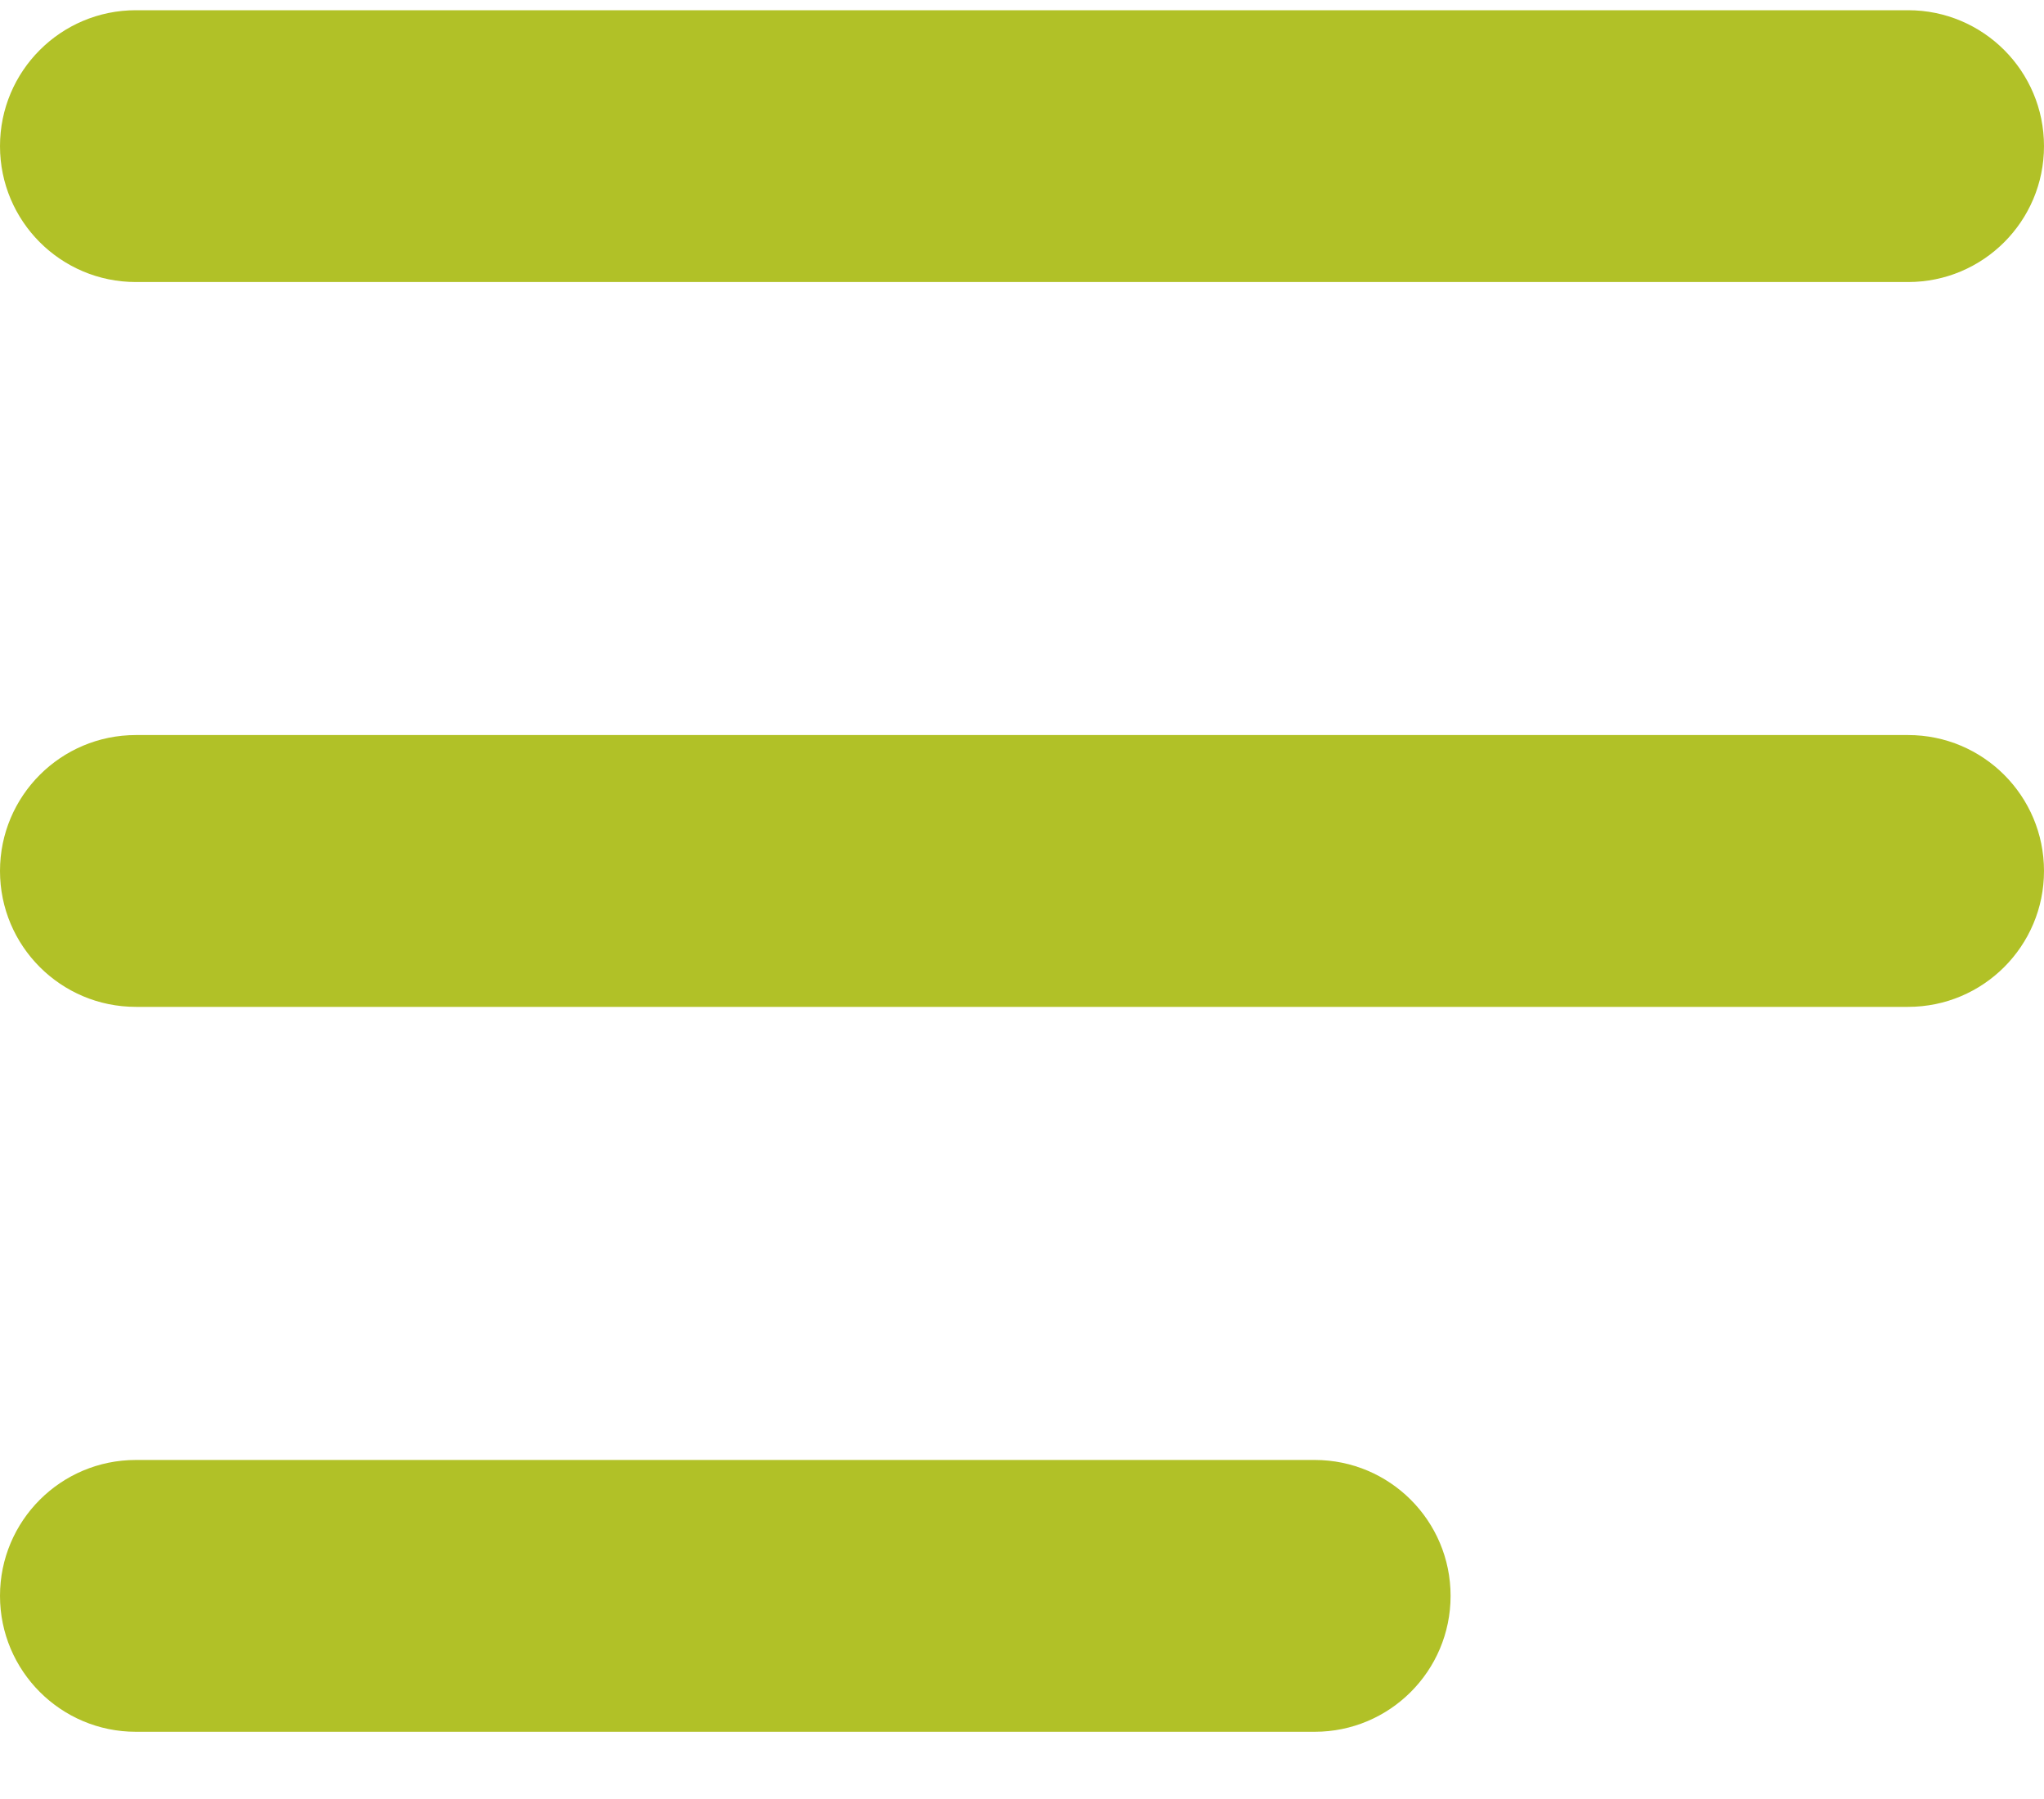 <svg width="25" height="22" viewBox="0 0 25 22" fill="none" xmlns="http://www.w3.org/2000/svg">
<path d="M1.662 0.125C0.744 0.125 0 0.869 0 1.787C0 2.705 0.744 3.449 1.662 3.449H23.338C24.256 3.449 25 2.705 25 1.787C25 0.869 24.256 0.125 23.338 0.125H1.662ZM1.662 8.989C0.744 8.989 0 9.733 0 10.651C0 11.569 0.744 12.313 1.662 12.313H23.338C24.256 12.313 25 11.569 25 10.651C25 9.733 24.256 8.989 23.338 8.989H1.662ZM1.662 17.854C0.744 17.854 0 18.598 0 19.516C0 20.433 0.744 21.178 1.662 21.178H16.08C16.998 21.178 17.742 20.433 17.742 19.516C17.742 18.598 16.998 17.854 16.08 17.854H1.662Z" fill="#b1c127"/>
</svg>
